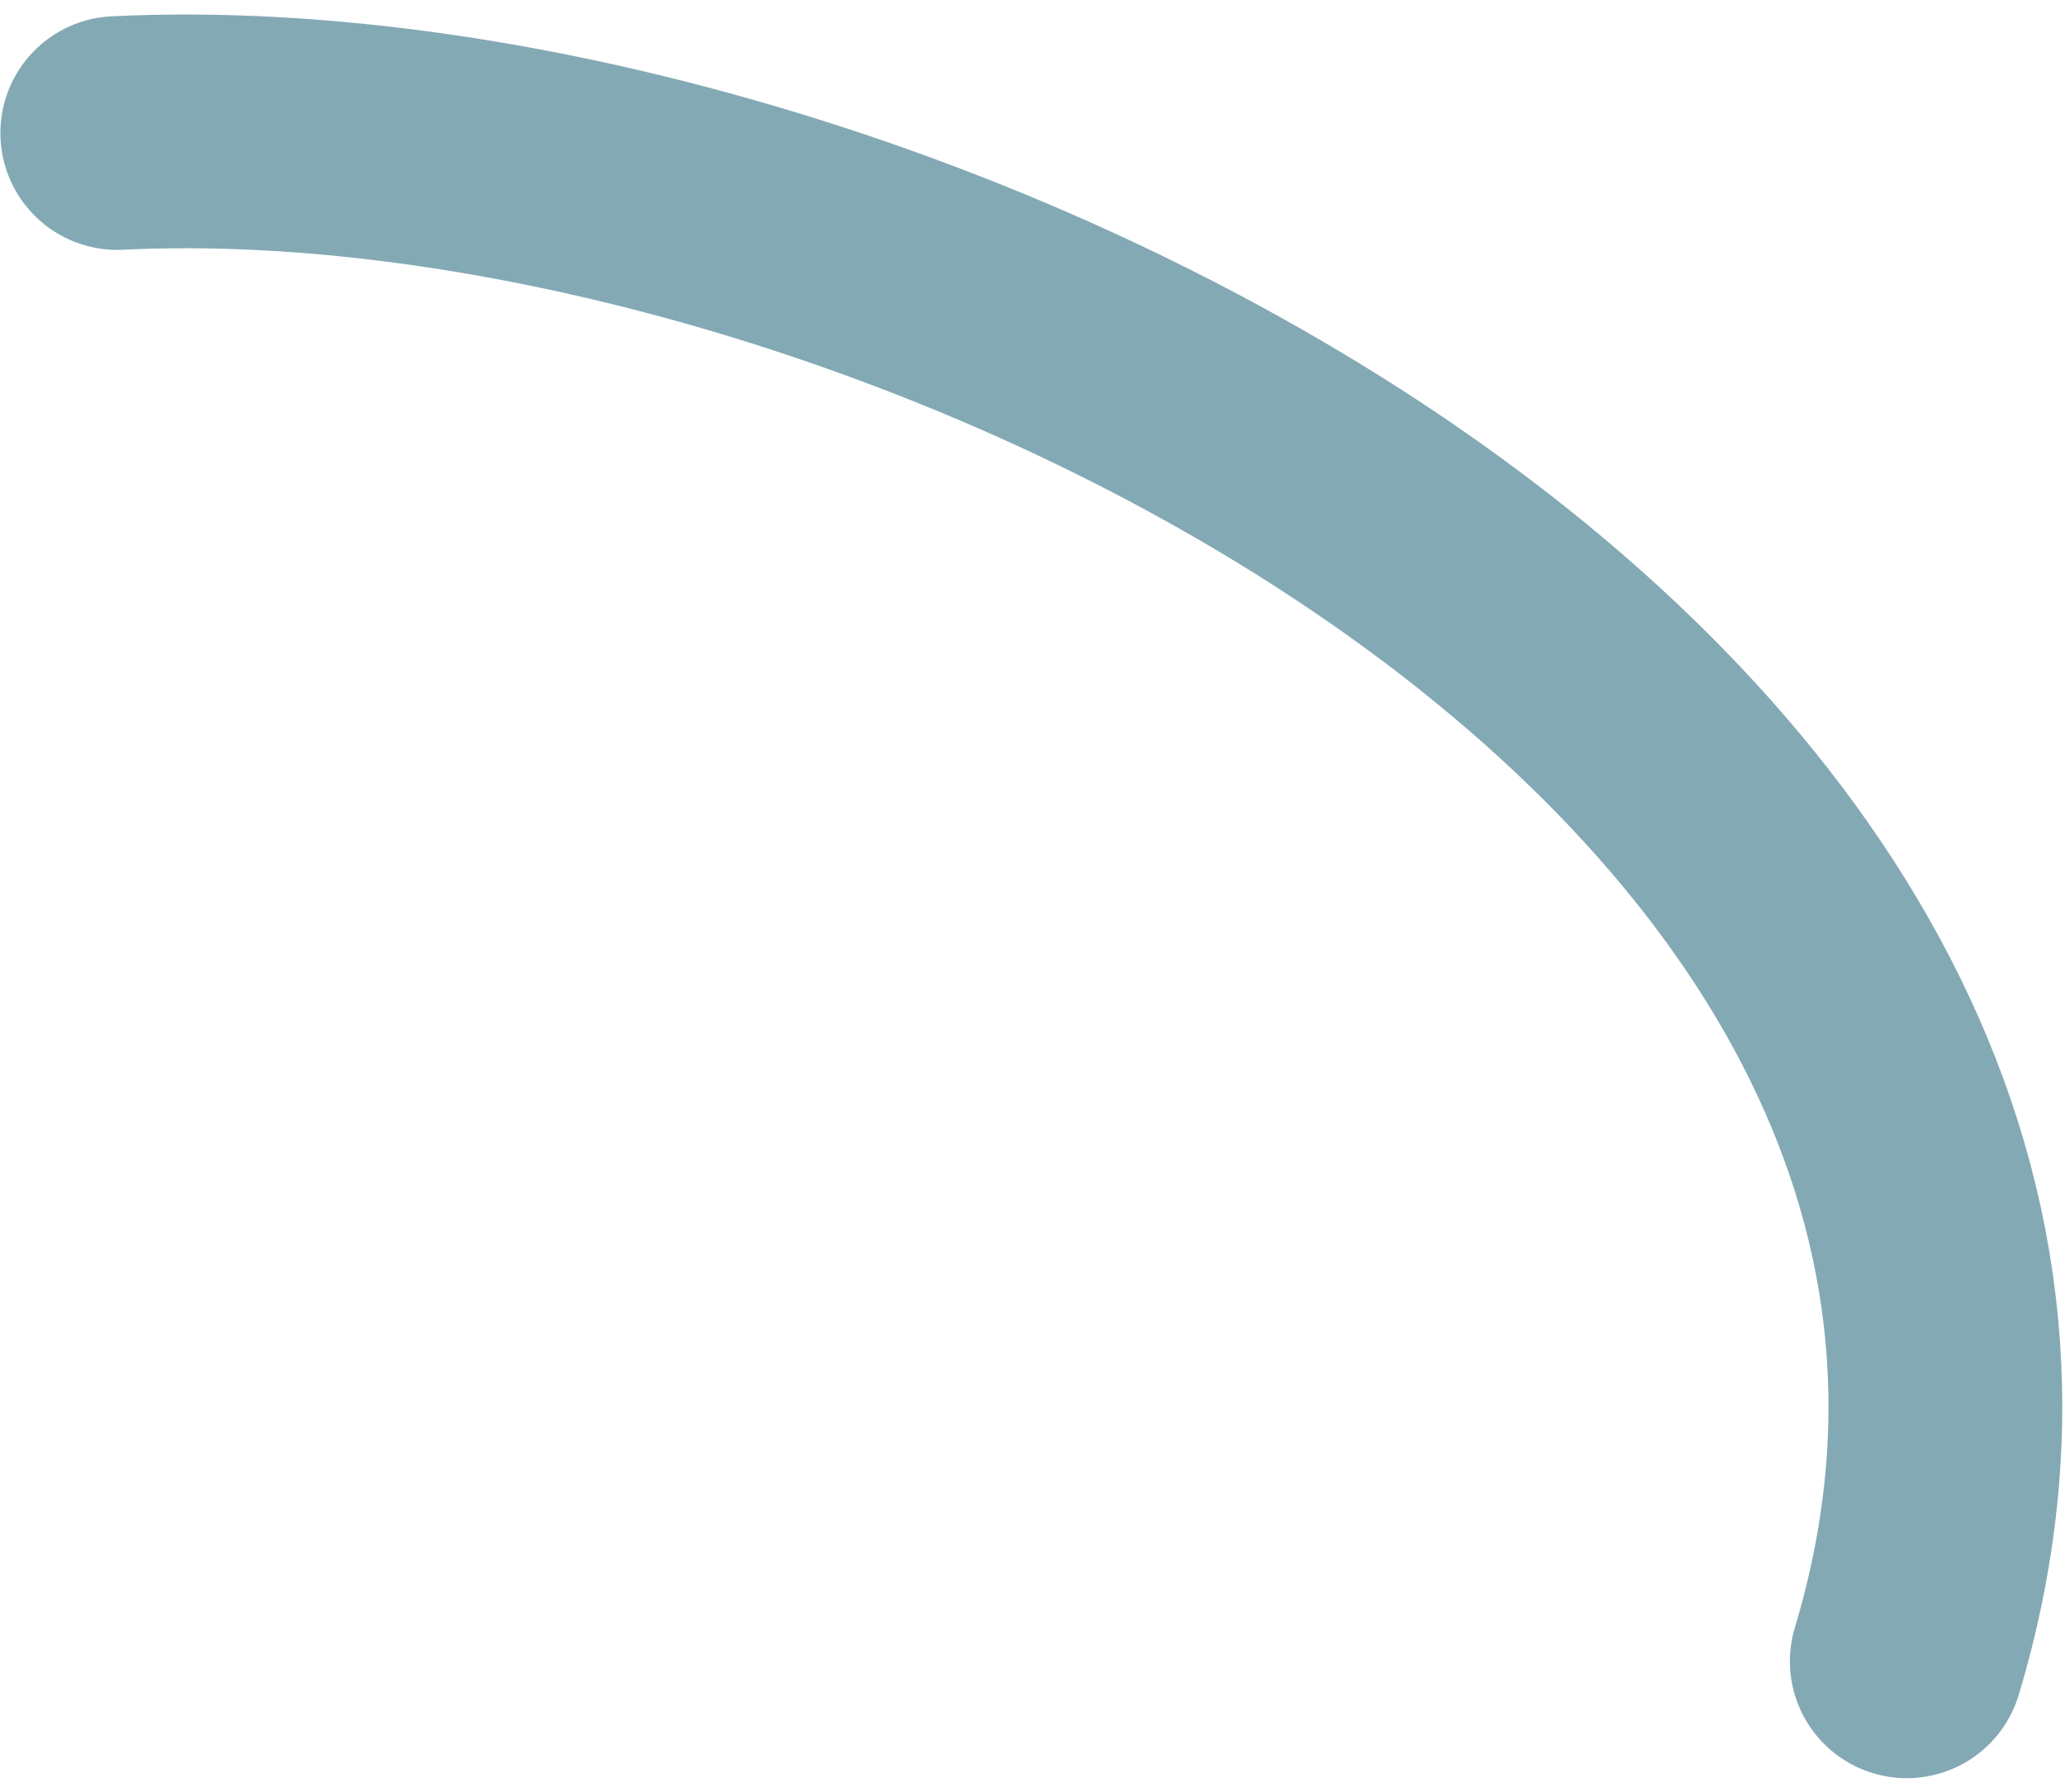 <?xml version="1.0" encoding="UTF-8"?> <svg xmlns="http://www.w3.org/2000/svg" width="53" height="46" viewBox="0 0 53 46" fill="none"> <path d="M3.01 3.415C23.183 2.426 56.055 18.974 48.939 42.649" stroke="#83A9B5" stroke-width="6" stroke-linecap="round"></path> </svg> 